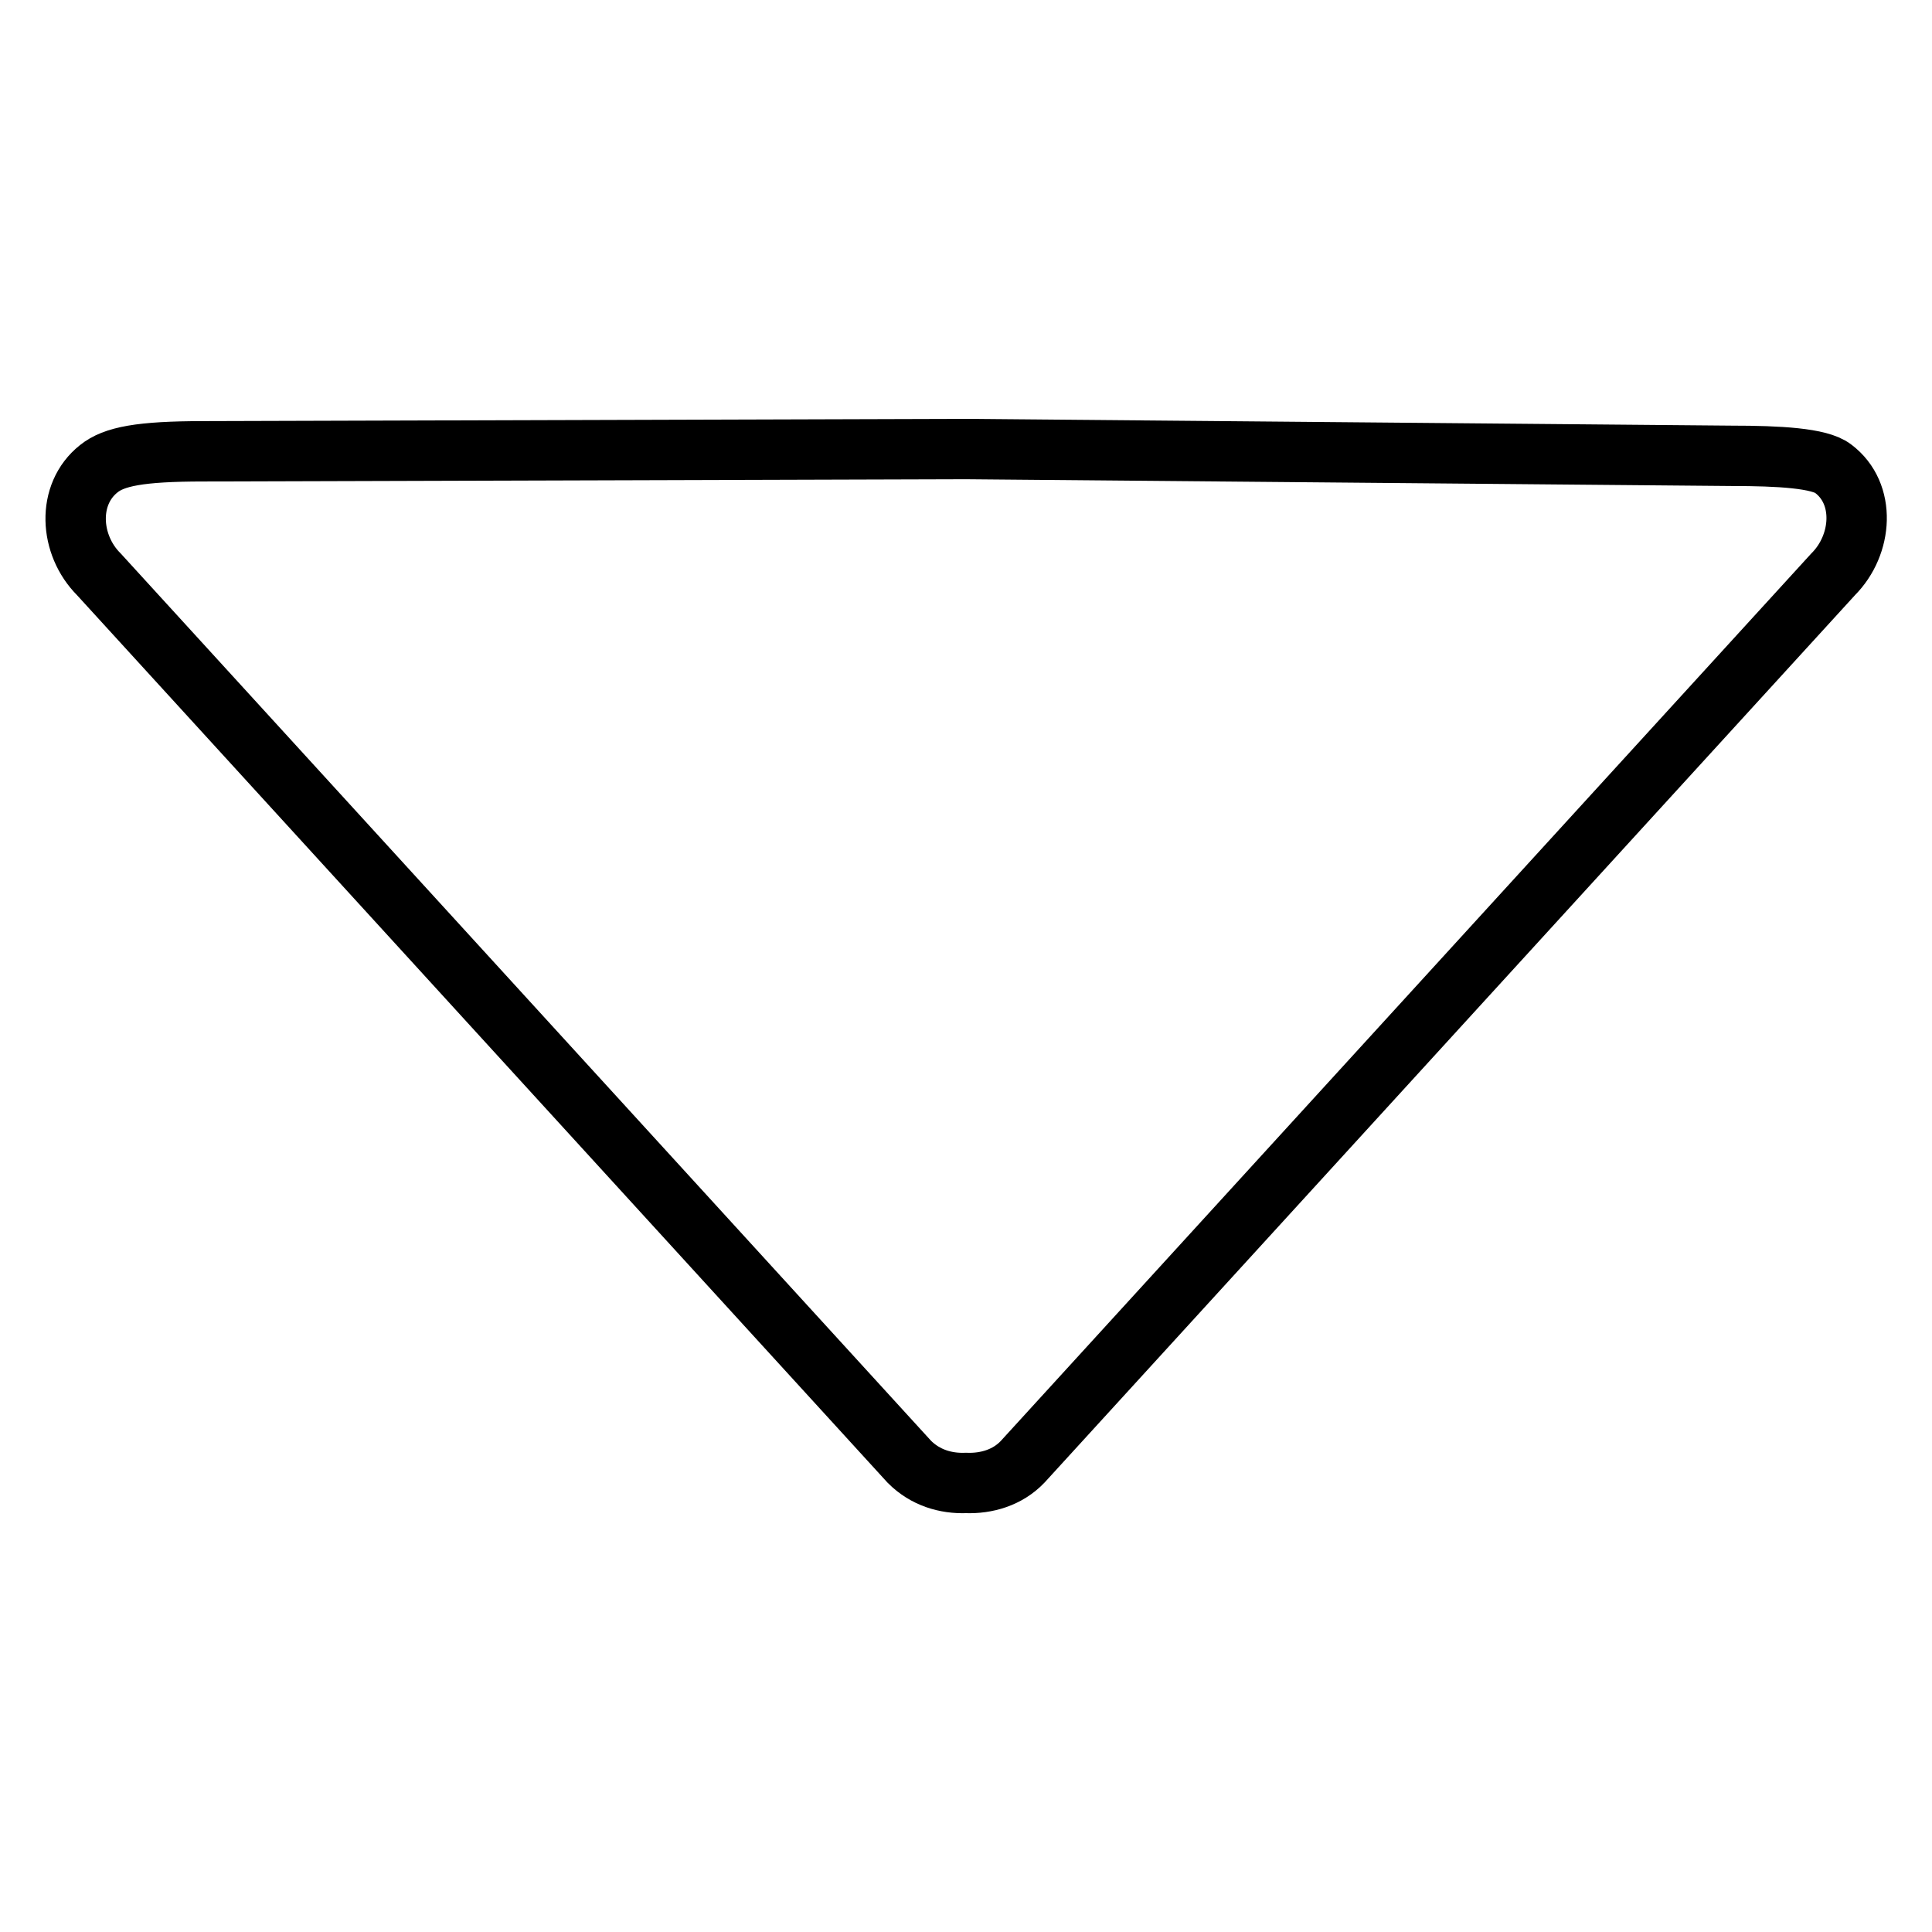 <?xml version="1.0" encoding="utf-8"?>
<!-- Svg Vector Icons : http://www.onlinewebfonts.com/icon -->
<!DOCTYPE svg PUBLIC "-//W3C//DTD SVG 1.1//EN" "http://www.w3.org/Graphics/SVG/1.1/DTD/svg11.dtd">
<svg version="1.1" xmlns="http://www.w3.org/2000/svg" xmlns:xlink="http://www.w3.org/1999/xlink" x="0px" y="0px" viewBox="0 0 256 256" enable-background="new 0 0 256 256" xml:space="preserve">
<g> <path stroke-width="8" fill-opacity="0" stroke="#000000"  d="M27,59.8l101-0.3l101.5,0.9c6.2,0,11.6,0.3,13.4,1.7c4.4,3.3,3.9,10.1,0,14L135.5,193.7 c-2,2.1-4.8,2.9-7.5,2.8c-2.7,0.1-5.4-0.7-7.5-2.8L13.1,76.1c-3.9-3.9-4.3-10.6,0-14C15.1,60.5,18.5,59.8,27,59.8L27,59.8z"/></g>
</svg>
